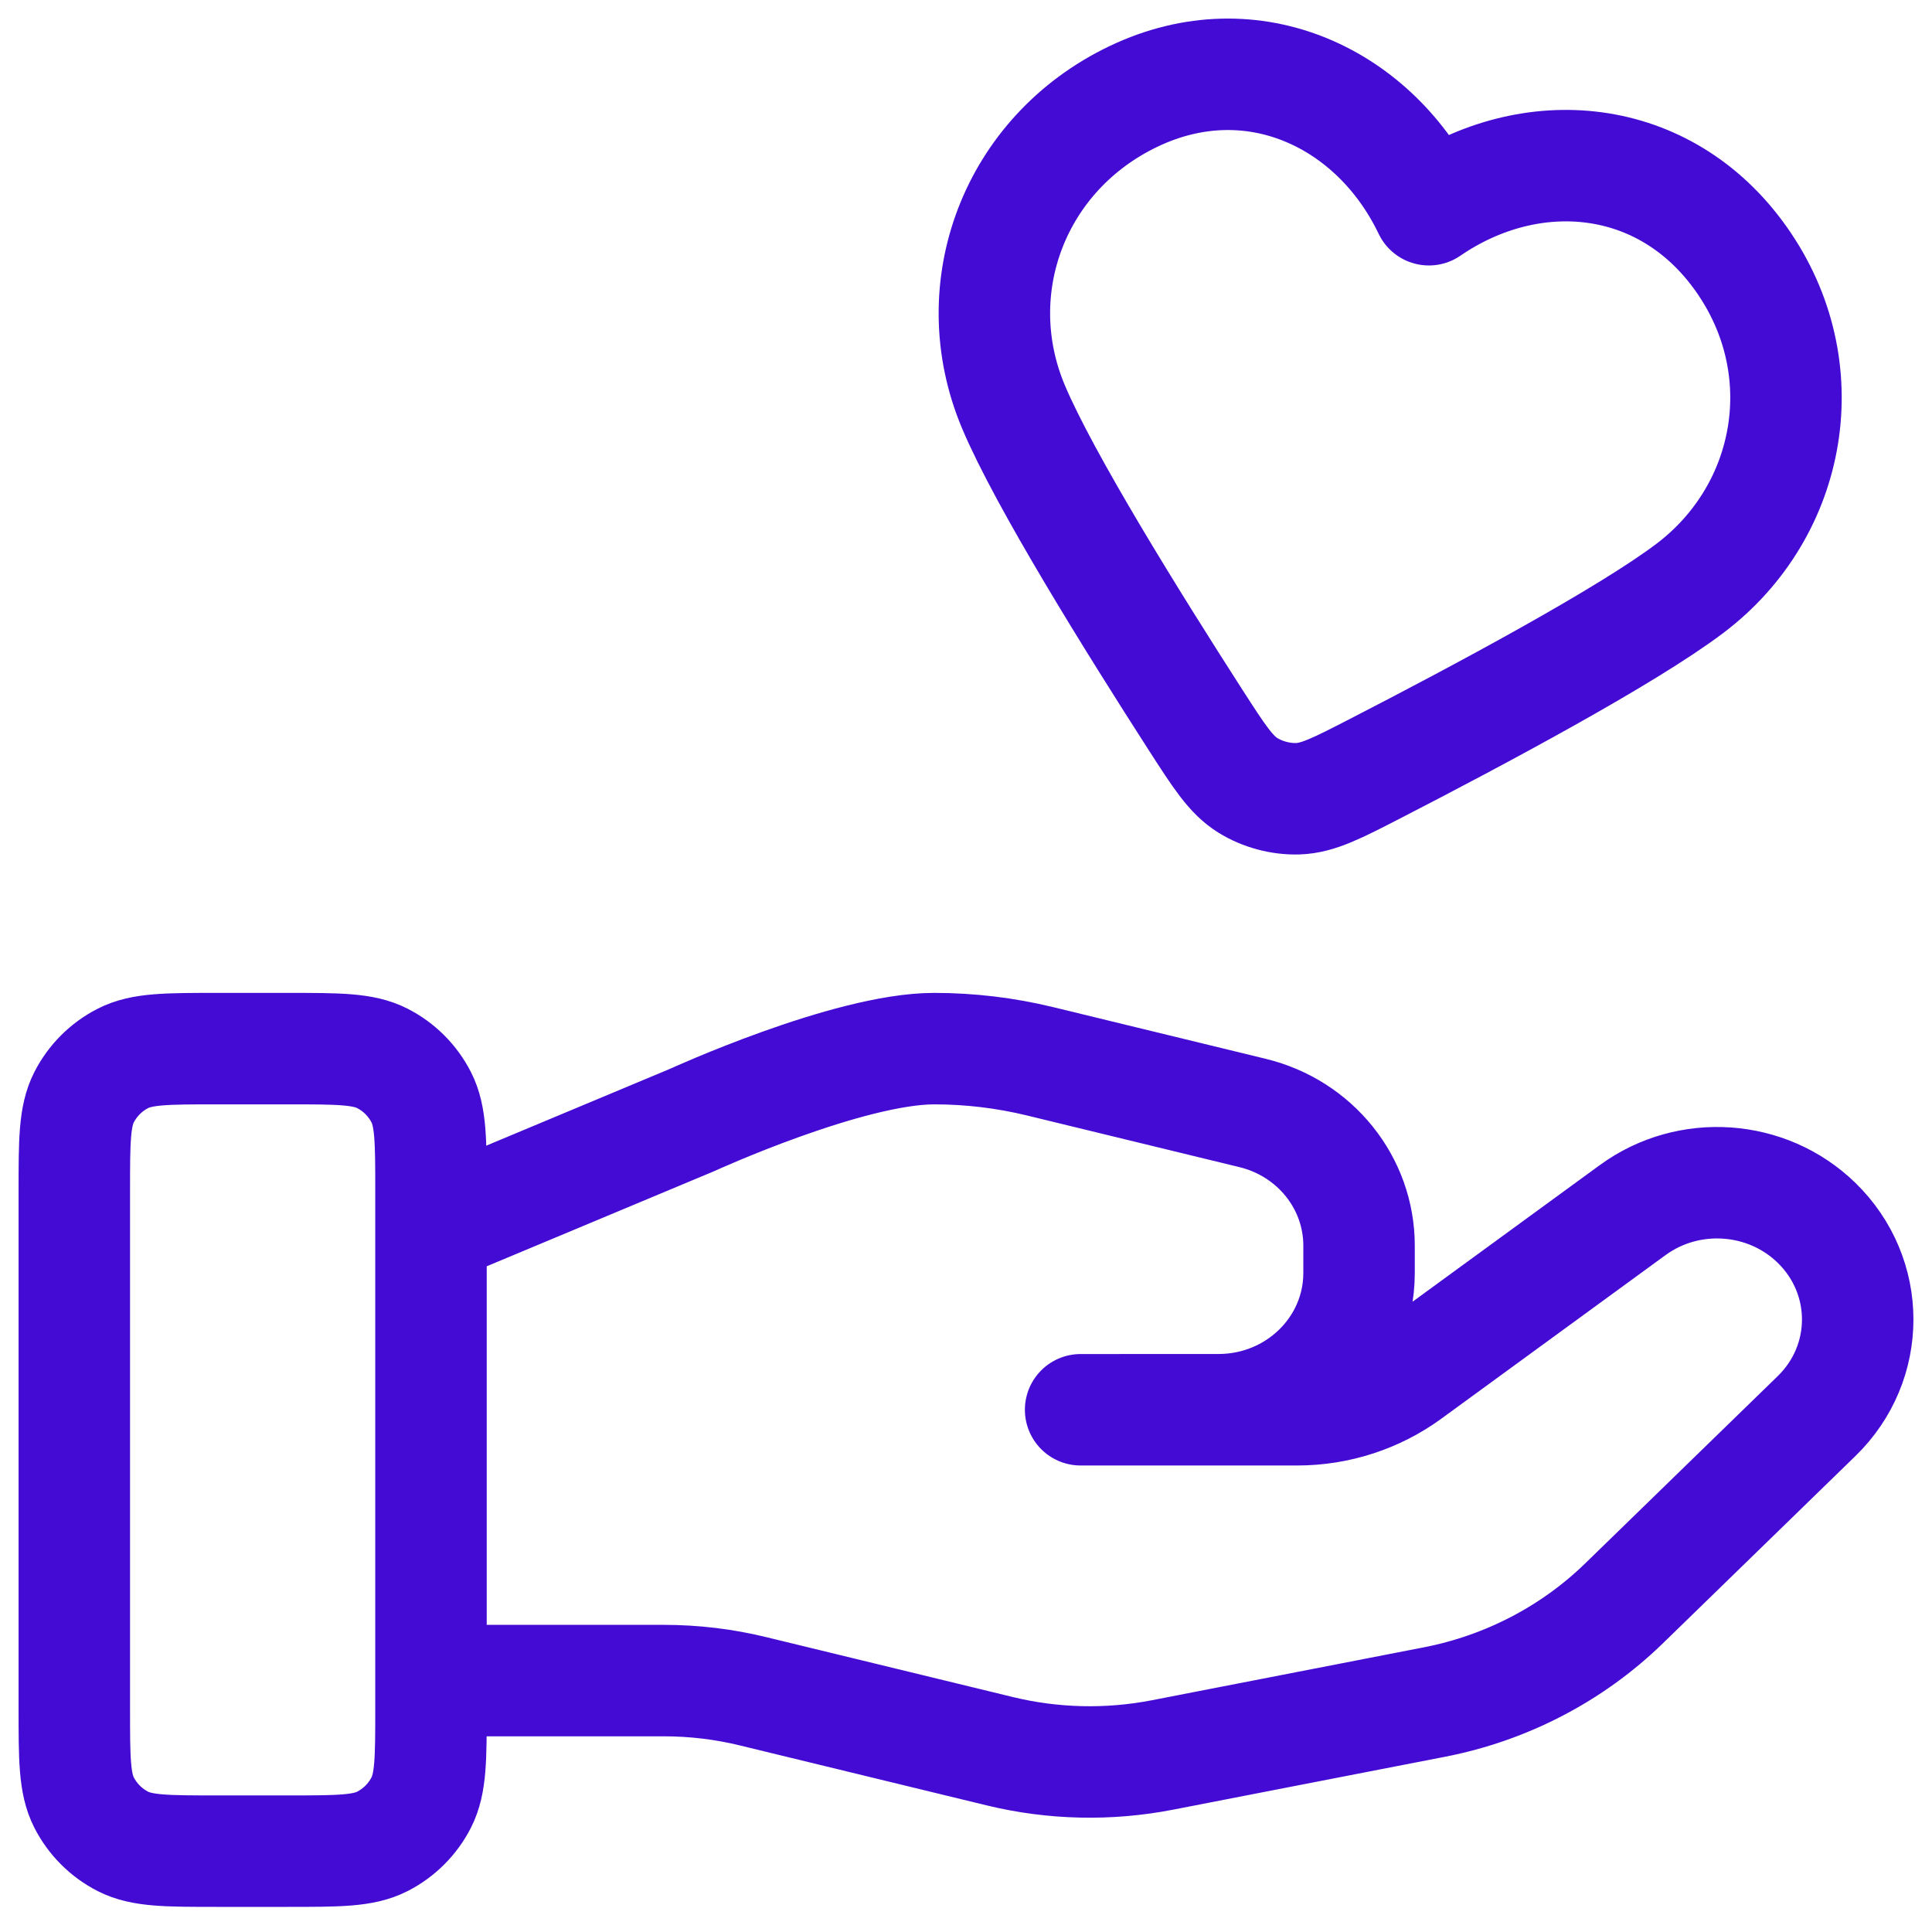 <svg width="52" height="52" viewBox="0 0 52 52" fill="none" xmlns="http://www.w3.org/2000/svg">
<path id="Icon" d="M11.6 45.233H17.865C18.681 45.233 19.493 45.33 20.285 45.525L26.904 47.133C28.341 47.483 29.837 47.517 31.288 47.235L38.607 45.811C40.541 45.435 42.319 44.509 43.713 43.153L48.891 38.116C50.37 36.68 50.37 34.35 48.891 32.911C47.56 31.616 45.451 31.47 43.945 32.569L37.91 36.972C37.046 37.603 35.994 37.944 34.913 37.944H29.085L32.795 37.943C34.885 37.943 36.579 36.296 36.579 34.262V33.526C36.579 31.837 35.397 30.365 33.714 29.956L27.989 28.564C27.057 28.338 26.103 28.224 25.143 28.224C22.828 28.224 18.637 30.141 18.637 30.141L11.6 33.084M2 32.064L2 45.984C2 47.328 2 48 2.262 48.514C2.492 48.965 2.859 49.332 3.31 49.562C3.824 49.824 4.496 49.824 5.84 49.824H7.76C9.104 49.824 9.776 49.824 10.29 49.562C10.741 49.332 11.108 48.965 11.338 48.514C11.6 48 11.6 47.328 11.6 45.984V32.064C11.6 30.72 11.6 30.048 11.338 29.534C11.108 29.083 10.741 28.716 10.29 28.486C9.776 28.224 9.104 28.224 7.76 28.224H5.84C4.496 28.224 3.824 28.224 3.31 28.486C2.859 28.716 2.492 29.083 2.262 29.534C2 30.048 2 30.72 2 32.064ZM38.459 5.645C37.027 2.648 33.725 1.06 30.513 2.593C27.302 4.125 25.933 7.76 27.278 10.951C28.109 12.923 30.49 16.752 32.187 19.39C32.815 20.364 33.128 20.852 33.586 21.137C33.979 21.381 34.471 21.513 34.934 21.498C35.473 21.48 35.988 21.215 37.019 20.684C39.808 19.249 43.784 17.123 45.49 15.831C48.25 13.74 48.933 9.897 46.867 6.975C44.801 4.053 41.198 3.766 38.459 5.645Z" stroke="#440BD4" stroke-width="3" stroke-linecap="round" stroke-linejoin="round"/>
</svg>
